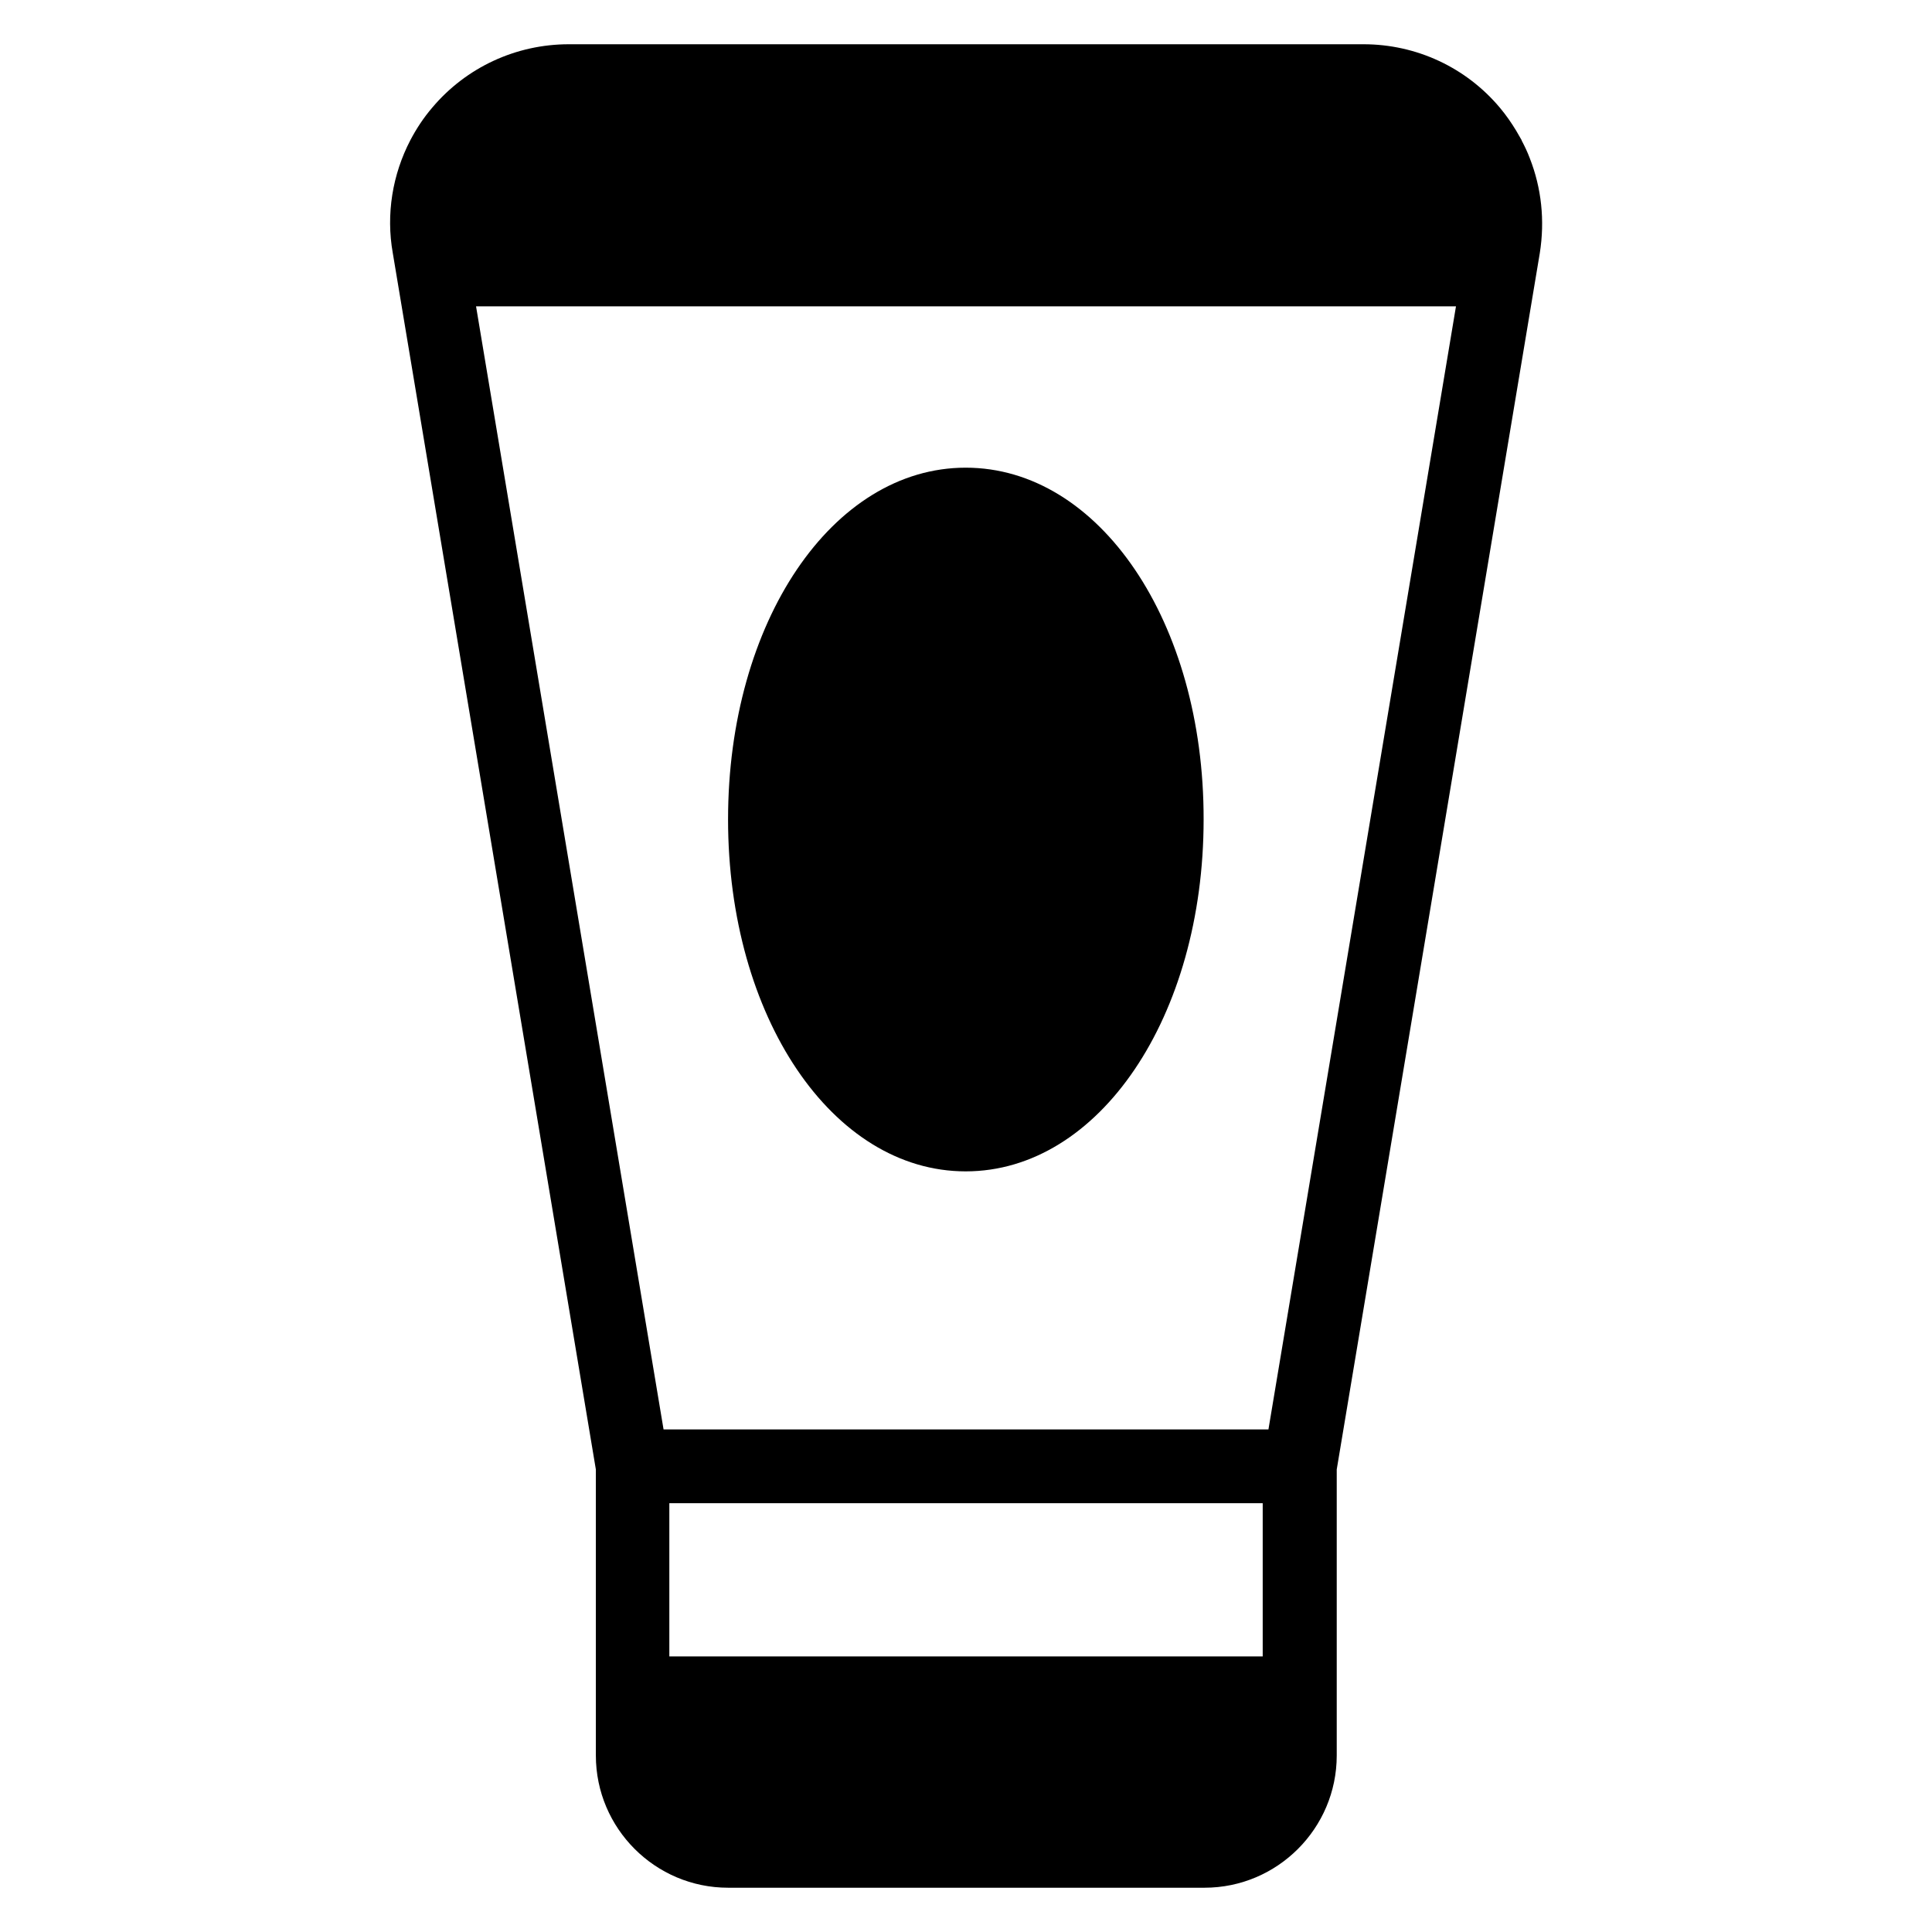 <?xml version="1.0" encoding="UTF-8"?>
<!-- Uploaded to: ICON Repo, www.svgrepo.com, Generator: ICON Repo Mixer Tools -->
<svg fill="#000000" width="800px" height="800px" version="1.1" viewBox="144 144 512 512" xmlns="http://www.w3.org/2000/svg">
 <g>
  <path d="m549.39 185.88v0c-0.609-1.602-1.297-3.055-2.062-4.504-0.078-0.078-0.078-0.152-0.078-0.23-0.457-0.836-0.988-1.676-1.449-2.516-1.297-2.137-2.672-4.121-4.273-6.031-9.008-10.762-22.215-16.871-36.184-16.871h-210.61c-13.969 0-27.176 6.106-36.184 16.793-2.289 2.672-4.199 5.574-5.801 8.625-4.734 9.082-6.488 19.617-4.656 29.922l53.816 322.36v75.801c0 19.312 15.727 35.039 35.039 35.039h126.26c19.312 0 35.039-15.727 35.039-35.039v-75.801l53.816-322.36c1.367-8.621 0.453-17.25-2.676-25.188zm-228.01 356.48h157.25v40.609h-157.25zm158.77-19.543h-160.3l-49.691-297.63h259.69z"/>
  <path d="m399.92 267.94c-35.344 0-62.977 40.914-62.977 93.203s27.633 93.281 62.977 93.281 63.051-40.992 63.051-93.281c0.078-52.285-27.633-93.203-63.051-93.203z"/>
 </g>
</svg>